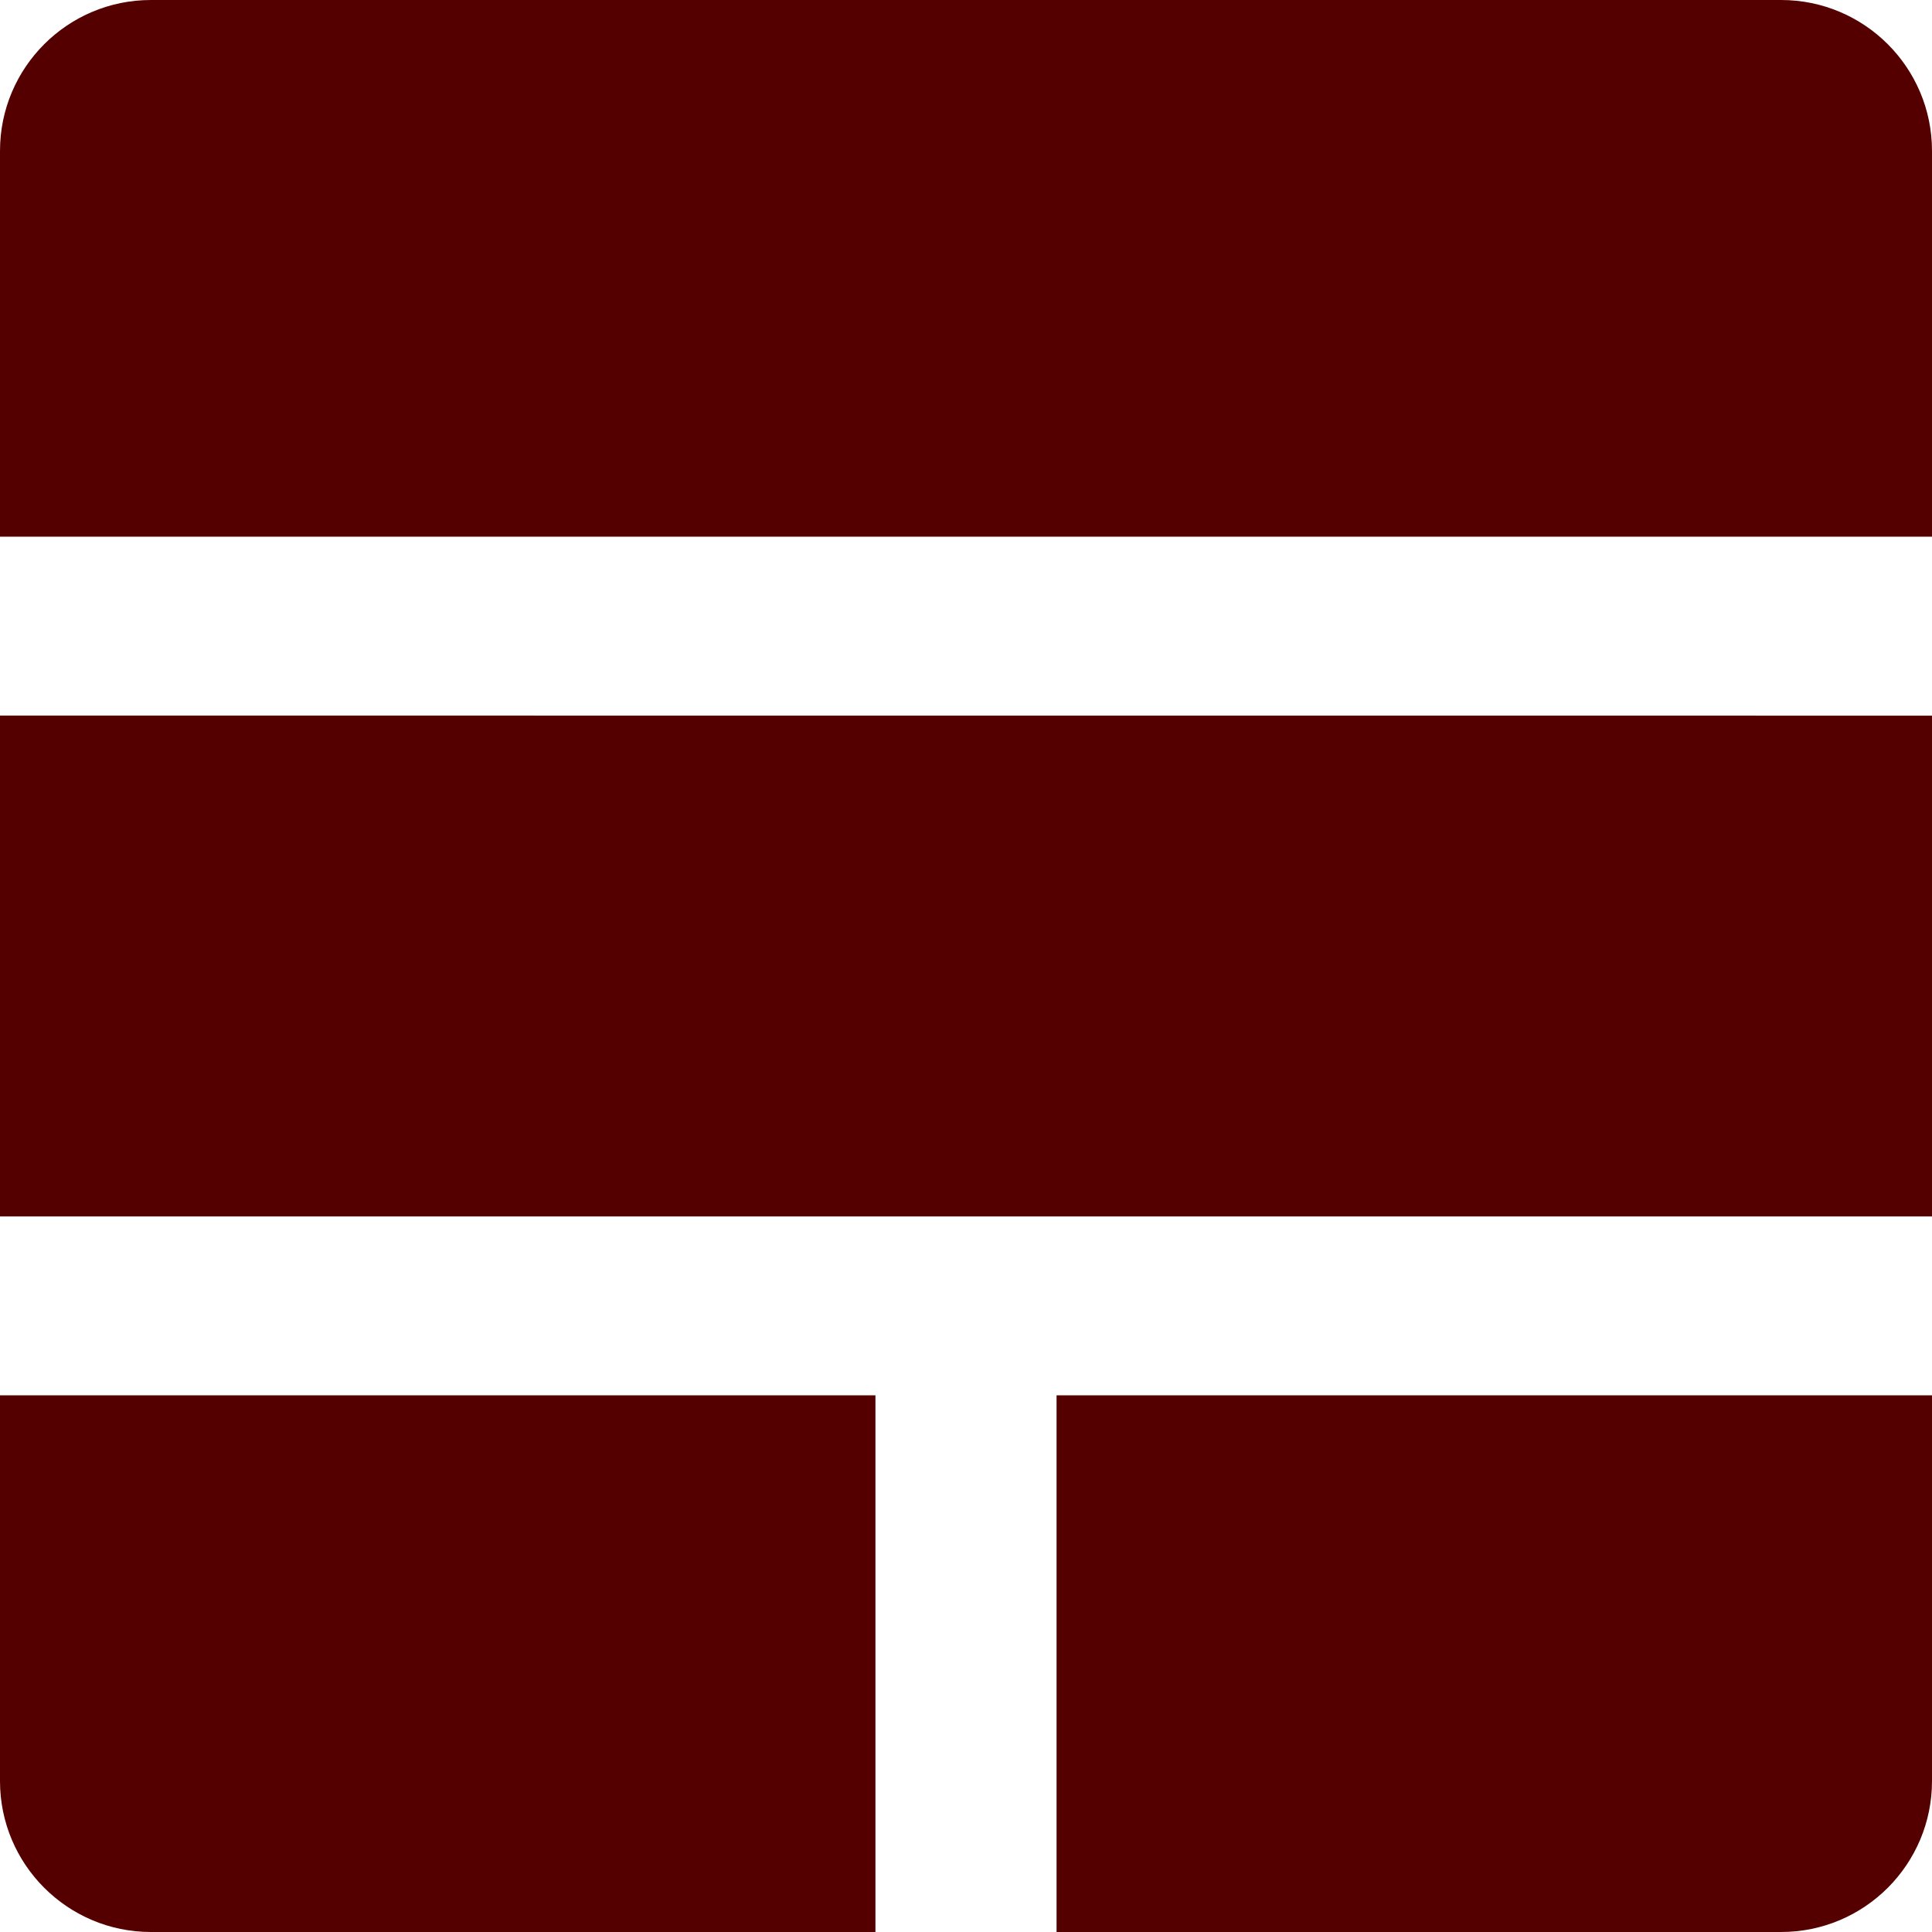 <svg role="img" width="32px" height="32px" viewBox="0 0 24 24" xmlns="http://www.w3.org/2000/svg"><title>Elastic Stack</title><path fill="#500f5" d="M1.875 0C.839 0 0 .84 0 1.875v4.792h24V1.875C24 .839 23.16 0 22.125 0zM0 8.889v6.222h24V8.89zm0 8.444v4.792C0 23.161.84 24 1.875 24h9v-6.667zm13.125 0V24h9C23.161 24 24 23.16 24 22.125v-4.792z"/></svg>